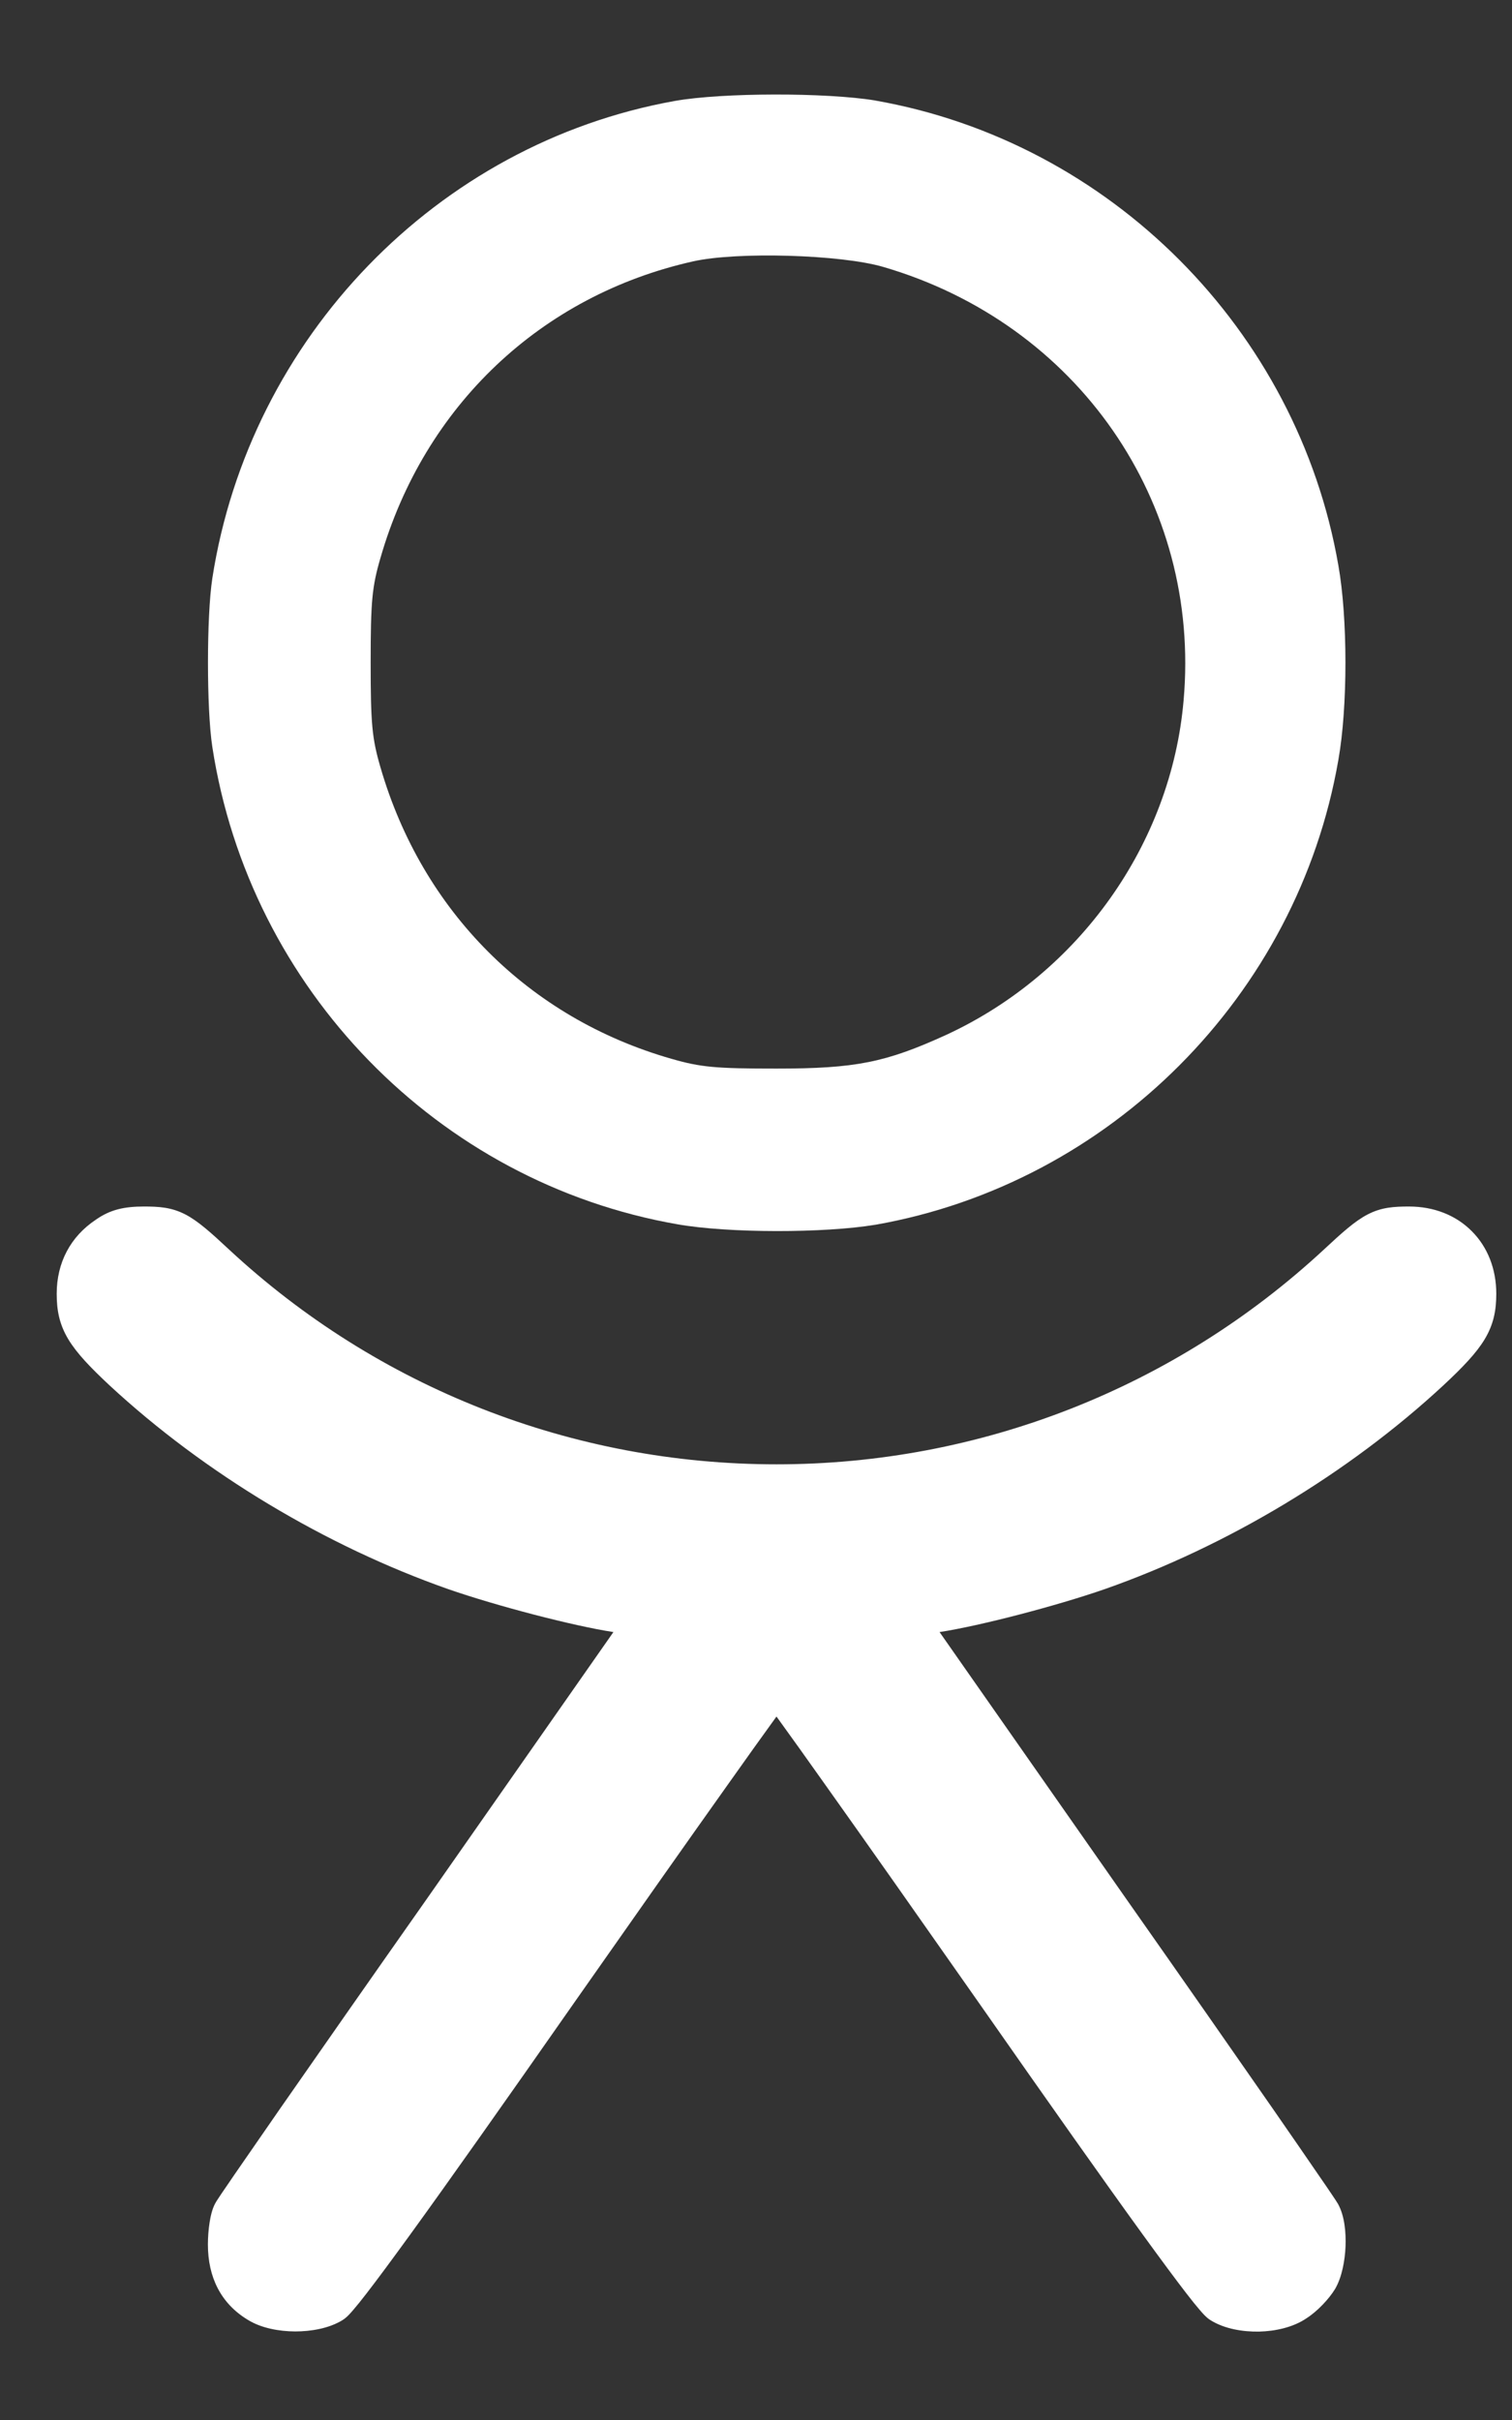<?xml version="1.0" encoding="UTF-8"?> <svg xmlns="http://www.w3.org/2000/svg" width="20" height="32" viewBox="0 0 20 32" fill="none"><rect x="0" y="0" width="20" height="32" fill="#333333" stroke="none"/><path d="M8.964 1.582C5.931 2.127 3.534 4.61 3.056 7.683C2.983 8.16 2.983 9.364 3.056 9.841C3.534 12.938 5.942 15.409 9.004 15.943C9.652 16.056 10.89 16.056 11.538 15.948C14.537 15.42 16.934 13.017 17.457 10.006C17.576 9.336 17.576 8.188 17.457 7.518C16.934 4.507 14.537 2.104 11.538 1.576C10.924 1.474 9.561 1.474 8.964 1.582ZM11.685 3.53C14.253 4.28 15.889 6.638 15.656 9.262C15.492 11.159 14.276 12.869 12.521 13.682C11.714 14.051 11.316 14.13 10.271 14.13C9.464 14.13 9.271 14.113 8.879 14C6.993 13.46 5.584 12.046 5.033 10.148C4.92 9.762 4.903 9.569 4.903 8.762C4.903 7.955 4.92 7.762 5.033 7.376C5.613 5.365 7.158 3.905 9.169 3.456C9.748 3.326 11.123 3.365 11.685 3.53Z" fill="white"></path><path fill-rule="evenodd" clip-rule="evenodd" d="M11.495 15.702C10.875 15.805 9.666 15.805 9.047 15.696C6.092 15.181 3.764 12.795 3.303 9.803C3.27 9.585 3.251 9.181 3.251 8.762C3.251 8.344 3.27 7.939 3.303 7.721C3.765 4.751 6.082 2.354 9.009 1.828C9.284 1.778 9.756 1.751 10.245 1.75C10.732 1.749 11.209 1.775 11.495 1.822C14.39 2.333 16.706 4.654 17.211 7.561L17.211 7.562C17.325 8.203 17.325 9.321 17.211 9.962L17.211 9.963C16.706 12.87 14.39 15.191 11.495 15.702ZM8.961 16.189C9.638 16.308 10.904 16.307 11.579 16.195L11.581 16.195C14.684 15.648 17.163 13.164 17.703 10.05C17.828 9.35 17.828 8.174 17.703 7.475C17.163 4.361 14.684 1.876 11.581 1.33L11.579 1.329C11.251 1.275 10.741 1.249 10.244 1.25C9.749 1.251 9.241 1.278 8.92 1.336C5.78 1.9 3.303 4.468 2.809 7.644C2.769 7.903 2.751 8.34 2.751 8.762C2.751 9.184 2.769 9.621 2.809 9.88M8.961 16.189C5.792 15.636 3.303 13.08 2.809 9.88L8.961 16.189Z" fill="white"></path><path d="M1.409 16.335C1.142 16.511 1 16.778 1 17.107C1 17.477 1.108 17.658 1.619 18.136C2.852 19.277 4.425 20.22 6.01 20.777C6.681 21.01 7.766 21.288 8.237 21.345L8.555 21.385L5.846 25.259C4.352 27.384 3.102 29.185 3.068 29.253C3.028 29.321 3 29.514 3 29.679C3 30.037 3.136 30.298 3.409 30.463C3.659 30.616 4.153 30.616 4.397 30.468C4.522 30.395 5.488 29.06 7.402 26.322C8.959 24.1 10.248 22.282 10.271 22.282C10.294 22.282 11.583 24.1 13.14 26.322C15.054 29.06 16.02 30.395 16.145 30.468C16.401 30.628 16.9 30.616 17.145 30.446C17.253 30.378 17.383 30.241 17.446 30.139C17.565 29.929 17.588 29.457 17.48 29.264C17.44 29.19 16.19 27.384 14.696 25.259L11.987 21.385L12.305 21.345C12.776 21.288 13.861 21.01 14.531 20.777C16.116 20.22 17.69 19.277 18.923 18.136C19.434 17.658 19.542 17.477 19.542 17.107C19.542 16.573 19.173 16.204 18.639 16.204C18.258 16.204 18.179 16.244 17.684 16.704C15.662 18.579 13.026 19.613 10.271 19.613C7.51 19.613 4.874 18.579 2.858 16.704C2.363 16.244 2.284 16.204 1.903 16.204C1.676 16.204 1.545 16.238 1.409 16.335Z" fill="white"></path><path fill-rule="evenodd" clip-rule="evenodd" d="M16.288 30.263C16.279 30.254 16.266 30.24 16.248 30.218C16.21 30.174 16.157 30.109 16.09 30.021C15.954 29.846 15.764 29.59 15.516 29.247C15.021 28.564 14.302 27.547 13.345 26.178C12.566 25.067 11.854 24.057 11.334 23.324C11.074 22.958 10.861 22.661 10.713 22.455C10.638 22.352 10.579 22.271 10.537 22.215C10.516 22.188 10.499 22.164 10.485 22.147C10.479 22.139 10.471 22.13 10.463 22.121C10.459 22.117 10.451 22.108 10.441 22.099C10.437 22.095 10.426 22.085 10.411 22.075C10.403 22.07 10.389 22.061 10.371 22.053C10.355 22.047 10.319 22.032 10.271 22.032C10.223 22.032 10.187 22.047 10.171 22.053C10.153 22.061 10.139 22.07 10.132 22.075C10.116 22.085 10.105 22.095 10.101 22.099C10.091 22.108 10.083 22.117 10.079 22.121C10.071 22.13 10.063 22.139 10.057 22.147C10.043 22.164 10.026 22.188 10.005 22.215C9.963 22.271 9.904 22.352 9.829 22.455C9.68 22.661 9.468 22.958 9.208 23.324C8.688 24.057 7.976 25.067 7.197 26.178C6.24 27.547 5.521 28.564 5.026 29.247C4.778 29.59 4.588 29.846 4.452 30.021C4.384 30.109 4.332 30.174 4.294 30.218C4.276 30.239 4.263 30.253 4.255 30.262C4.184 30.299 4.057 30.329 3.906 30.329C3.746 30.328 3.611 30.294 3.539 30.25L3.538 30.249C3.351 30.136 3.25 29.962 3.25 29.679C3.25 29.609 3.256 29.533 3.266 29.468C3.271 29.436 3.276 29.41 3.282 29.391C3.284 29.381 3.286 29.376 3.287 29.373C3.288 29.371 3.292 29.366 3.298 29.357C3.308 29.341 3.323 29.318 3.343 29.288C3.383 29.23 3.44 29.146 3.512 29.04C3.657 28.829 3.863 28.532 4.115 28.17C4.618 27.446 5.303 26.465 6.05 25.403L8.998 21.188L8.268 21.097L8.267 21.097C7.82 21.043 6.755 20.771 6.093 20.541C4.54 19.996 2.997 19.071 1.79 17.953C1.534 17.714 1.403 17.57 1.332 17.452C1.271 17.35 1.25 17.261 1.25 17.107C1.25 16.86 1.352 16.672 1.547 16.544L1.554 16.539C1.634 16.482 1.709 16.454 1.903 16.454C2.087 16.454 2.15 16.465 2.222 16.503C2.315 16.552 2.433 16.65 2.687 16.887C4.75 18.805 7.447 19.863 10.271 19.863C13.089 19.863 15.786 18.805 17.854 16.887C18.108 16.651 18.227 16.552 18.32 16.503C18.392 16.465 18.456 16.454 18.639 16.454C18.847 16.454 19.006 16.525 19.114 16.632C19.221 16.74 19.292 16.899 19.292 17.107C19.292 17.261 19.271 17.35 19.21 17.452C19.139 17.57 19.008 17.714 18.752 17.953C17.545 19.071 16.002 19.996 14.449 20.541C13.787 20.771 12.722 21.043 12.275 21.097L12.274 21.097L11.544 21.188L14.491 25.402C15.238 26.464 15.924 27.447 16.428 28.173C16.68 28.536 16.886 28.835 17.032 29.047C17.105 29.154 17.163 29.238 17.203 29.298C17.228 29.336 17.244 29.359 17.252 29.372C17.259 29.382 17.261 29.385 17.26 29.383L17.262 29.386C17.281 29.421 17.305 29.529 17.298 29.685C17.292 29.833 17.261 29.956 17.23 30.012C17.185 30.083 17.084 30.189 17.011 30.234L17.002 30.241C16.934 30.287 16.803 30.327 16.643 30.331C16.491 30.334 16.362 30.304 16.288 30.263ZM17.283 30.654C17.106 30.775 16.868 30.826 16.655 30.831C16.44 30.835 16.198 30.795 16.015 30.682C15.978 30.66 15.949 30.631 15.934 30.616C15.914 30.596 15.892 30.571 15.869 30.544C15.823 30.491 15.764 30.418 15.694 30.327C15.554 30.146 15.36 29.884 15.111 29.541C14.613 28.854 13.892 27.834 12.935 26.465C12.157 25.355 11.446 24.345 10.926 23.614C10.667 23.248 10.455 22.952 10.307 22.748C10.295 22.73 10.283 22.714 10.271 22.698C10.259 22.714 10.247 22.73 10.235 22.748C10.087 22.952 9.875 23.248 9.616 23.614C9.096 24.345 8.385 25.355 7.607 26.465C6.65 27.834 5.929 28.854 5.431 29.541C5.182 29.884 4.988 30.146 4.848 30.327C4.778 30.418 4.719 30.491 4.673 30.544C4.65 30.571 4.628 30.596 4.608 30.616C4.593 30.631 4.563 30.66 4.526 30.682C4.35 30.789 4.114 30.829 3.904 30.829C3.694 30.828 3.457 30.786 3.279 30.676C2.921 30.46 2.75 30.111 2.75 29.679C2.75 29.584 2.758 29.481 2.772 29.391C2.784 29.314 2.805 29.208 2.85 29.13C2.859 29.113 2.871 29.095 2.878 29.085L2.879 29.083C2.891 29.064 2.908 29.04 2.928 29.009C2.969 28.948 3.027 28.863 3.1 28.757C3.246 28.545 3.452 28.247 3.704 27.884C4.208 27.16 4.894 26.178 5.641 25.116C5.641 25.116 5.641 25.116 5.641 25.116L8.114 21.581C7.583 21.5 6.567 21.235 5.928 21.013C4.312 20.445 2.707 19.484 1.449 18.319C1.194 18.081 1.015 17.894 0.904 17.71C0.783 17.509 0.75 17.323 0.75 17.107C0.75 16.698 0.931 16.352 1.268 16.128C1.459 15.994 1.645 15.954 1.903 15.954C2.101 15.954 2.268 15.963 2.454 16.06C2.619 16.146 2.788 16.297 3.028 16.521C4.998 18.352 7.573 19.363 10.271 19.363C12.963 19.363 15.538 18.353 17.514 16.521C17.754 16.297 17.923 16.146 18.088 16.06C18.274 15.963 18.441 15.954 18.639 15.954C18.965 15.954 19.257 16.068 19.467 16.279C19.678 16.489 19.792 16.781 19.792 17.107C19.792 17.323 19.759 17.509 19.638 17.71C19.527 17.894 19.348 18.08 19.093 18.318C17.835 19.484 16.231 20.445 14.614 21.013C13.975 21.235 12.959 21.5 12.428 21.581L14.901 25.115C14.901 25.116 14.901 25.115 14.901 25.115C15.648 26.178 16.334 27.161 16.839 27.888C17.091 28.252 17.298 28.551 17.444 28.765C17.518 28.871 17.576 28.957 17.617 29.018C17.651 29.069 17.684 29.117 17.698 29.142C17.787 29.301 17.805 29.525 17.798 29.706C17.79 29.891 17.751 30.108 17.663 30.262L17.659 30.269C17.578 30.401 17.424 30.564 17.283 30.654Z" fill="white"></path></svg> 